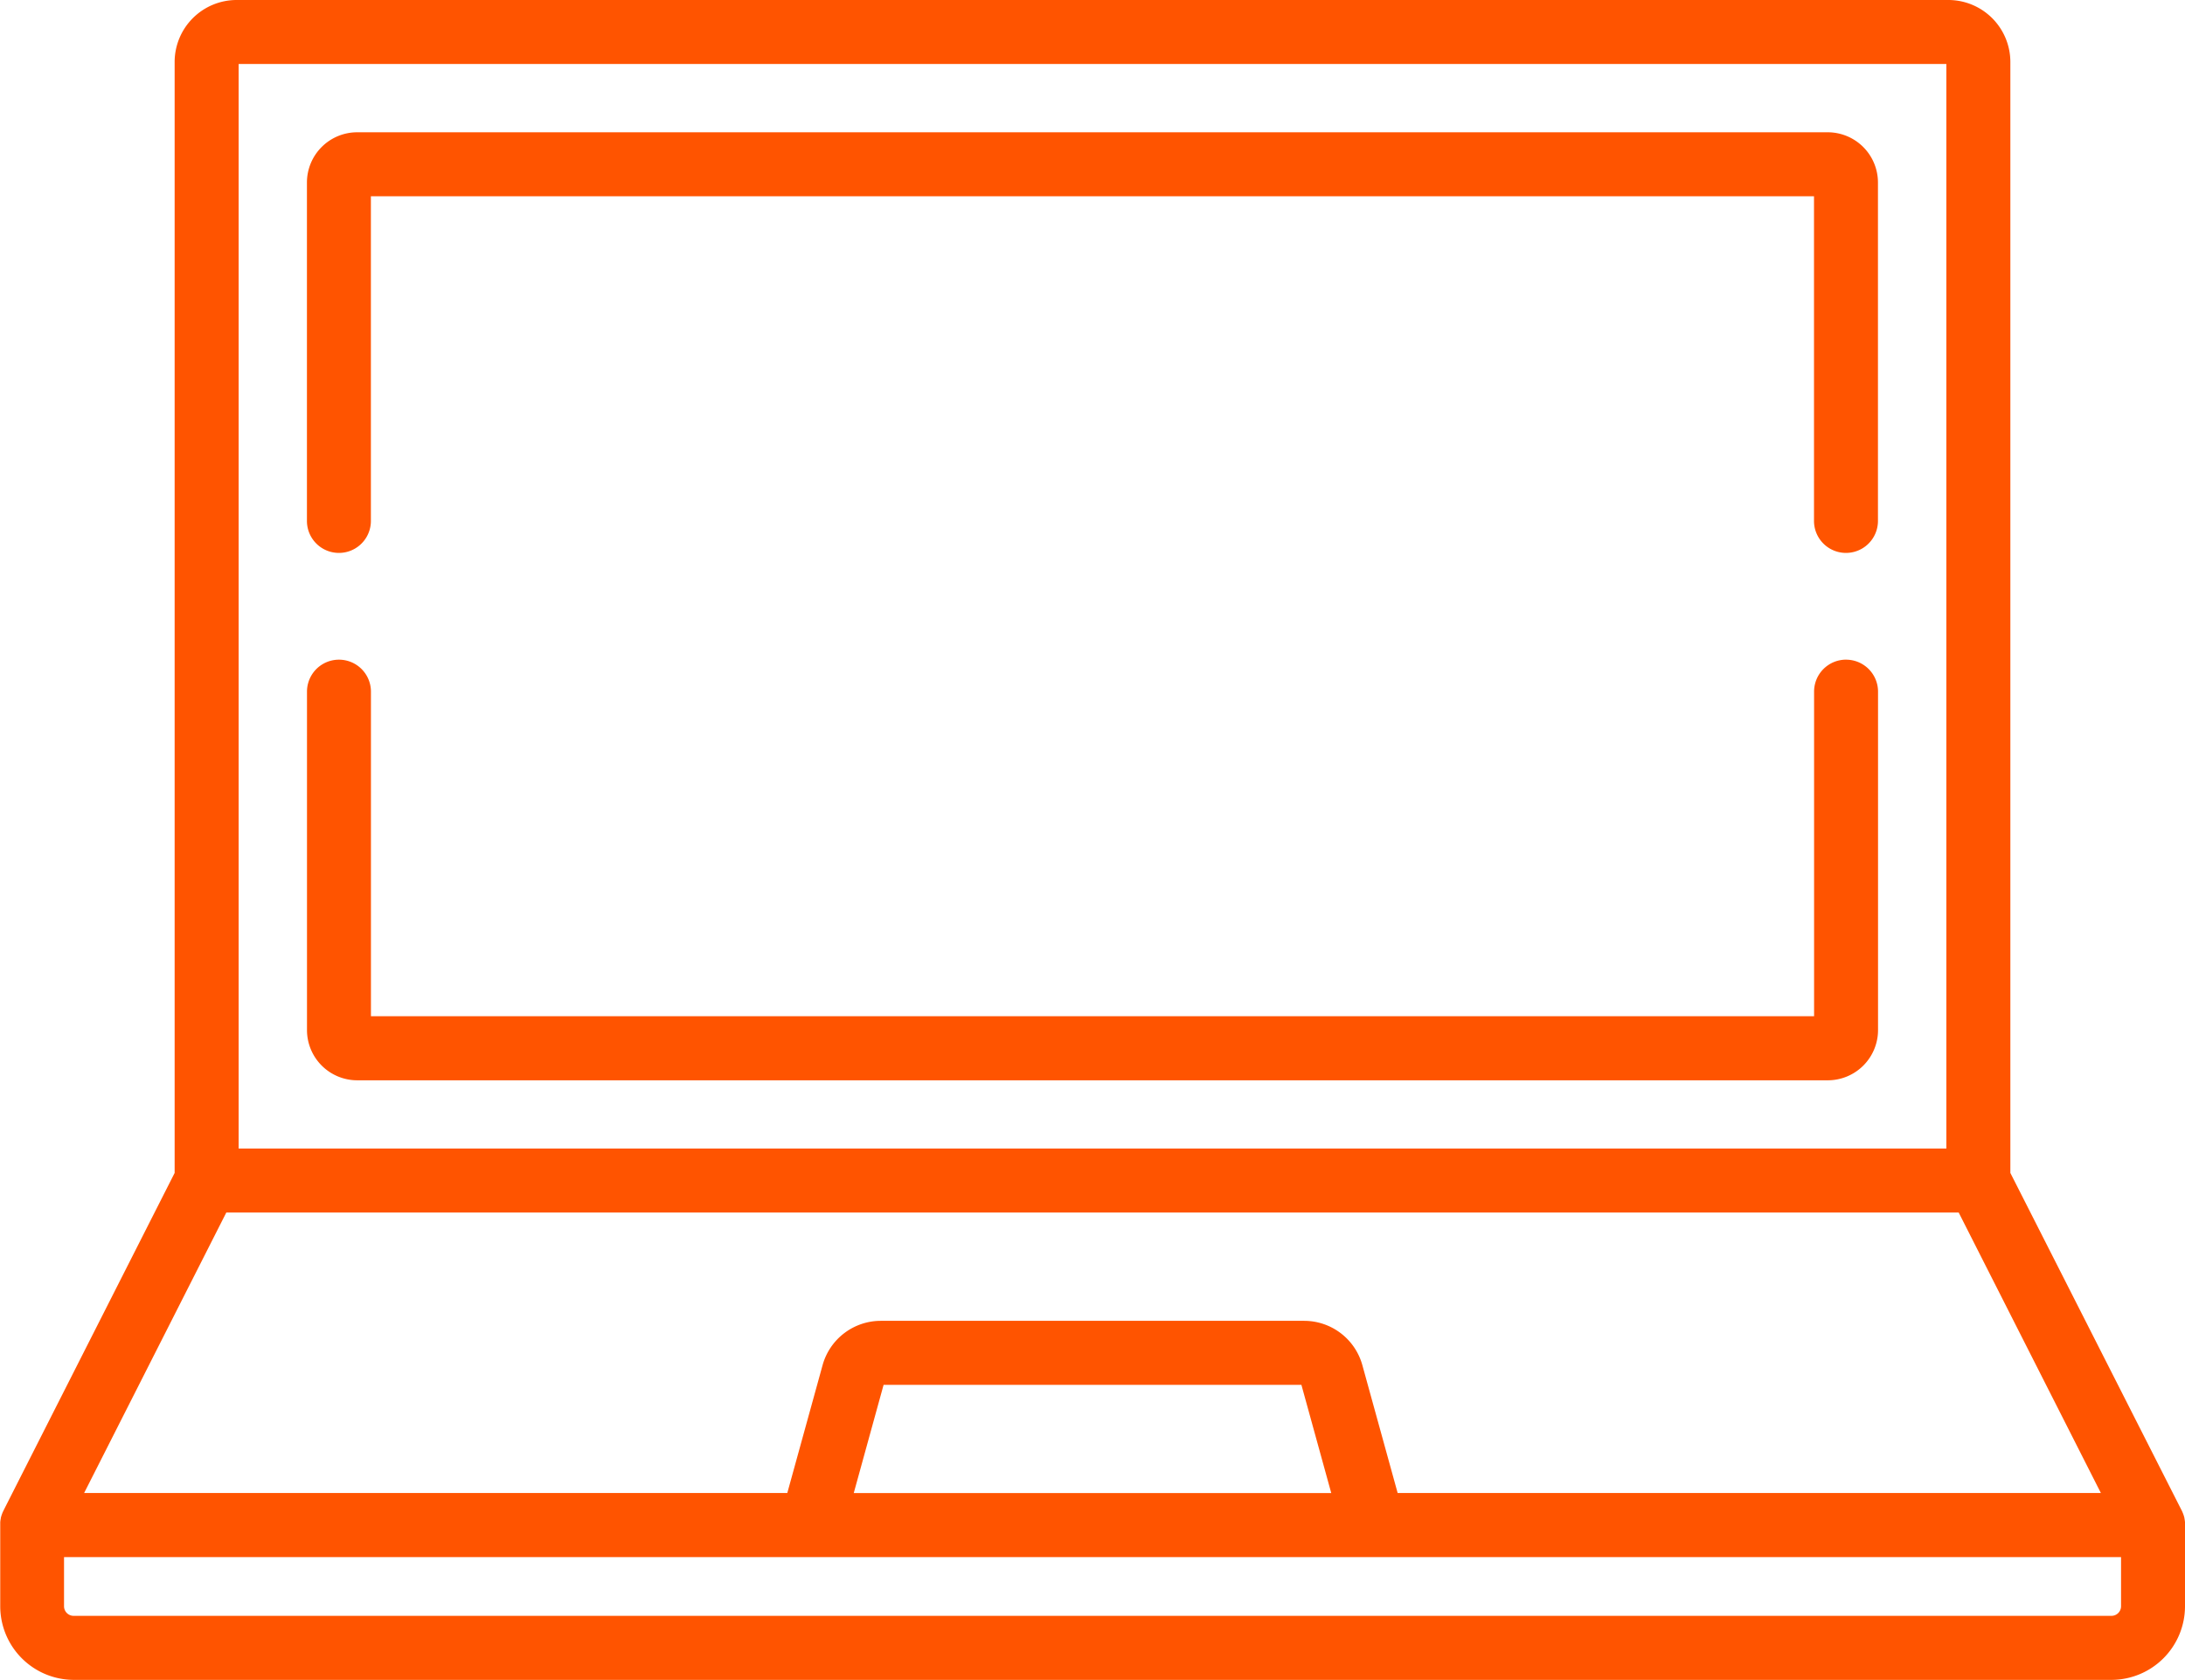 <svg id="Group_20" data-name="Group 20" xmlns="http://www.w3.org/2000/svg" xmlns:xlink="http://www.w3.org/1999/xlink" width="82" height="63.037" viewBox="0 0 82 63.037">
  <defs>
    <clipPath id="clip-path">
      <rect id="Rectangle_18" data-name="Rectangle 18" width="82" height="63.037" fill="#ff5400"/>
    </clipPath>
  </defs>
  <g id="Group_19" data-name="Group 19" clip-path="url(#clip-path)">
    <path id="Path_36" data-name="Path 36" d="M82,57.154c0-.012,0-.024,0-.036a1.176,1.176,0,0,0-.021-.14l0-.013a1.2,1.2,0,0,0-.035-.123l-.012-.032a1.132,1.132,0,0,0-.045-.106c0-.006,0-.012-.008-.018L75.446,44.014V2.325A2.328,2.328,0,0,0,73.12,0H8.879A2.328,2.328,0,0,0,6.554,2.325V44.014L.13,56.685c0,.006,0,.012-.008.018-.017.034-.032.07-.045.106l-.012.032a1.219,1.219,0,0,0-.035.123l0,.013a1.184,1.184,0,0,0-.021.14c0,.012,0,.024,0,.036s0,.05,0,.075v3.047a2.765,2.765,0,0,0,2.762,2.762H79.238A2.765,2.765,0,0,0,82,60.275V57.228c0-.025,0-.05,0-.075M8.956,2.4H73.044V43.1H8.956ZM8.493,45.5H73.507l5.336,10.525H52.452l-1.325-4.8a2.268,2.268,0,0,0-2.181-1.661H33.052a2.268,2.268,0,0,0-2.181,1.661l-1.325,4.8H3.157ZM49.96,56.027H32.04l1.12-4.061H48.84ZM79.6,60.275a.36.36,0,0,1-.359.359H2.762a.36.36,0,0,1-.359-.359V58.429H79.6Z" fill="#ff5400"/>
    <path id="Path_37" data-name="Path 37" d="M129.684,154.555a1.2,1.2,0,0,0-1.2,1.2v12.181H74.325V155.756a1.2,1.2,0,0,0-2.4,0v12.7a1.886,1.886,0,0,0,1.884,1.884H129a1.886,1.886,0,0,0,1.884-1.884v-12.7a1.2,1.2,0,0,0-1.2-1.2" transform="translate(-60.404 -129.802)" fill="#ff5400"/>
    <path id="Path_38" data-name="Path 38" d="M129,31H73.806a1.886,1.886,0,0,0-1.884,1.884v12.7a1.2,1.2,0,0,0,2.4,0V33.4h54.158V45.584a1.2,1.2,0,0,0,2.4,0v-12.7A1.886,1.886,0,0,0,129,31" transform="translate(-60.403 -26.036)" fill="#ff5400"/>
  </g>
</svg>
